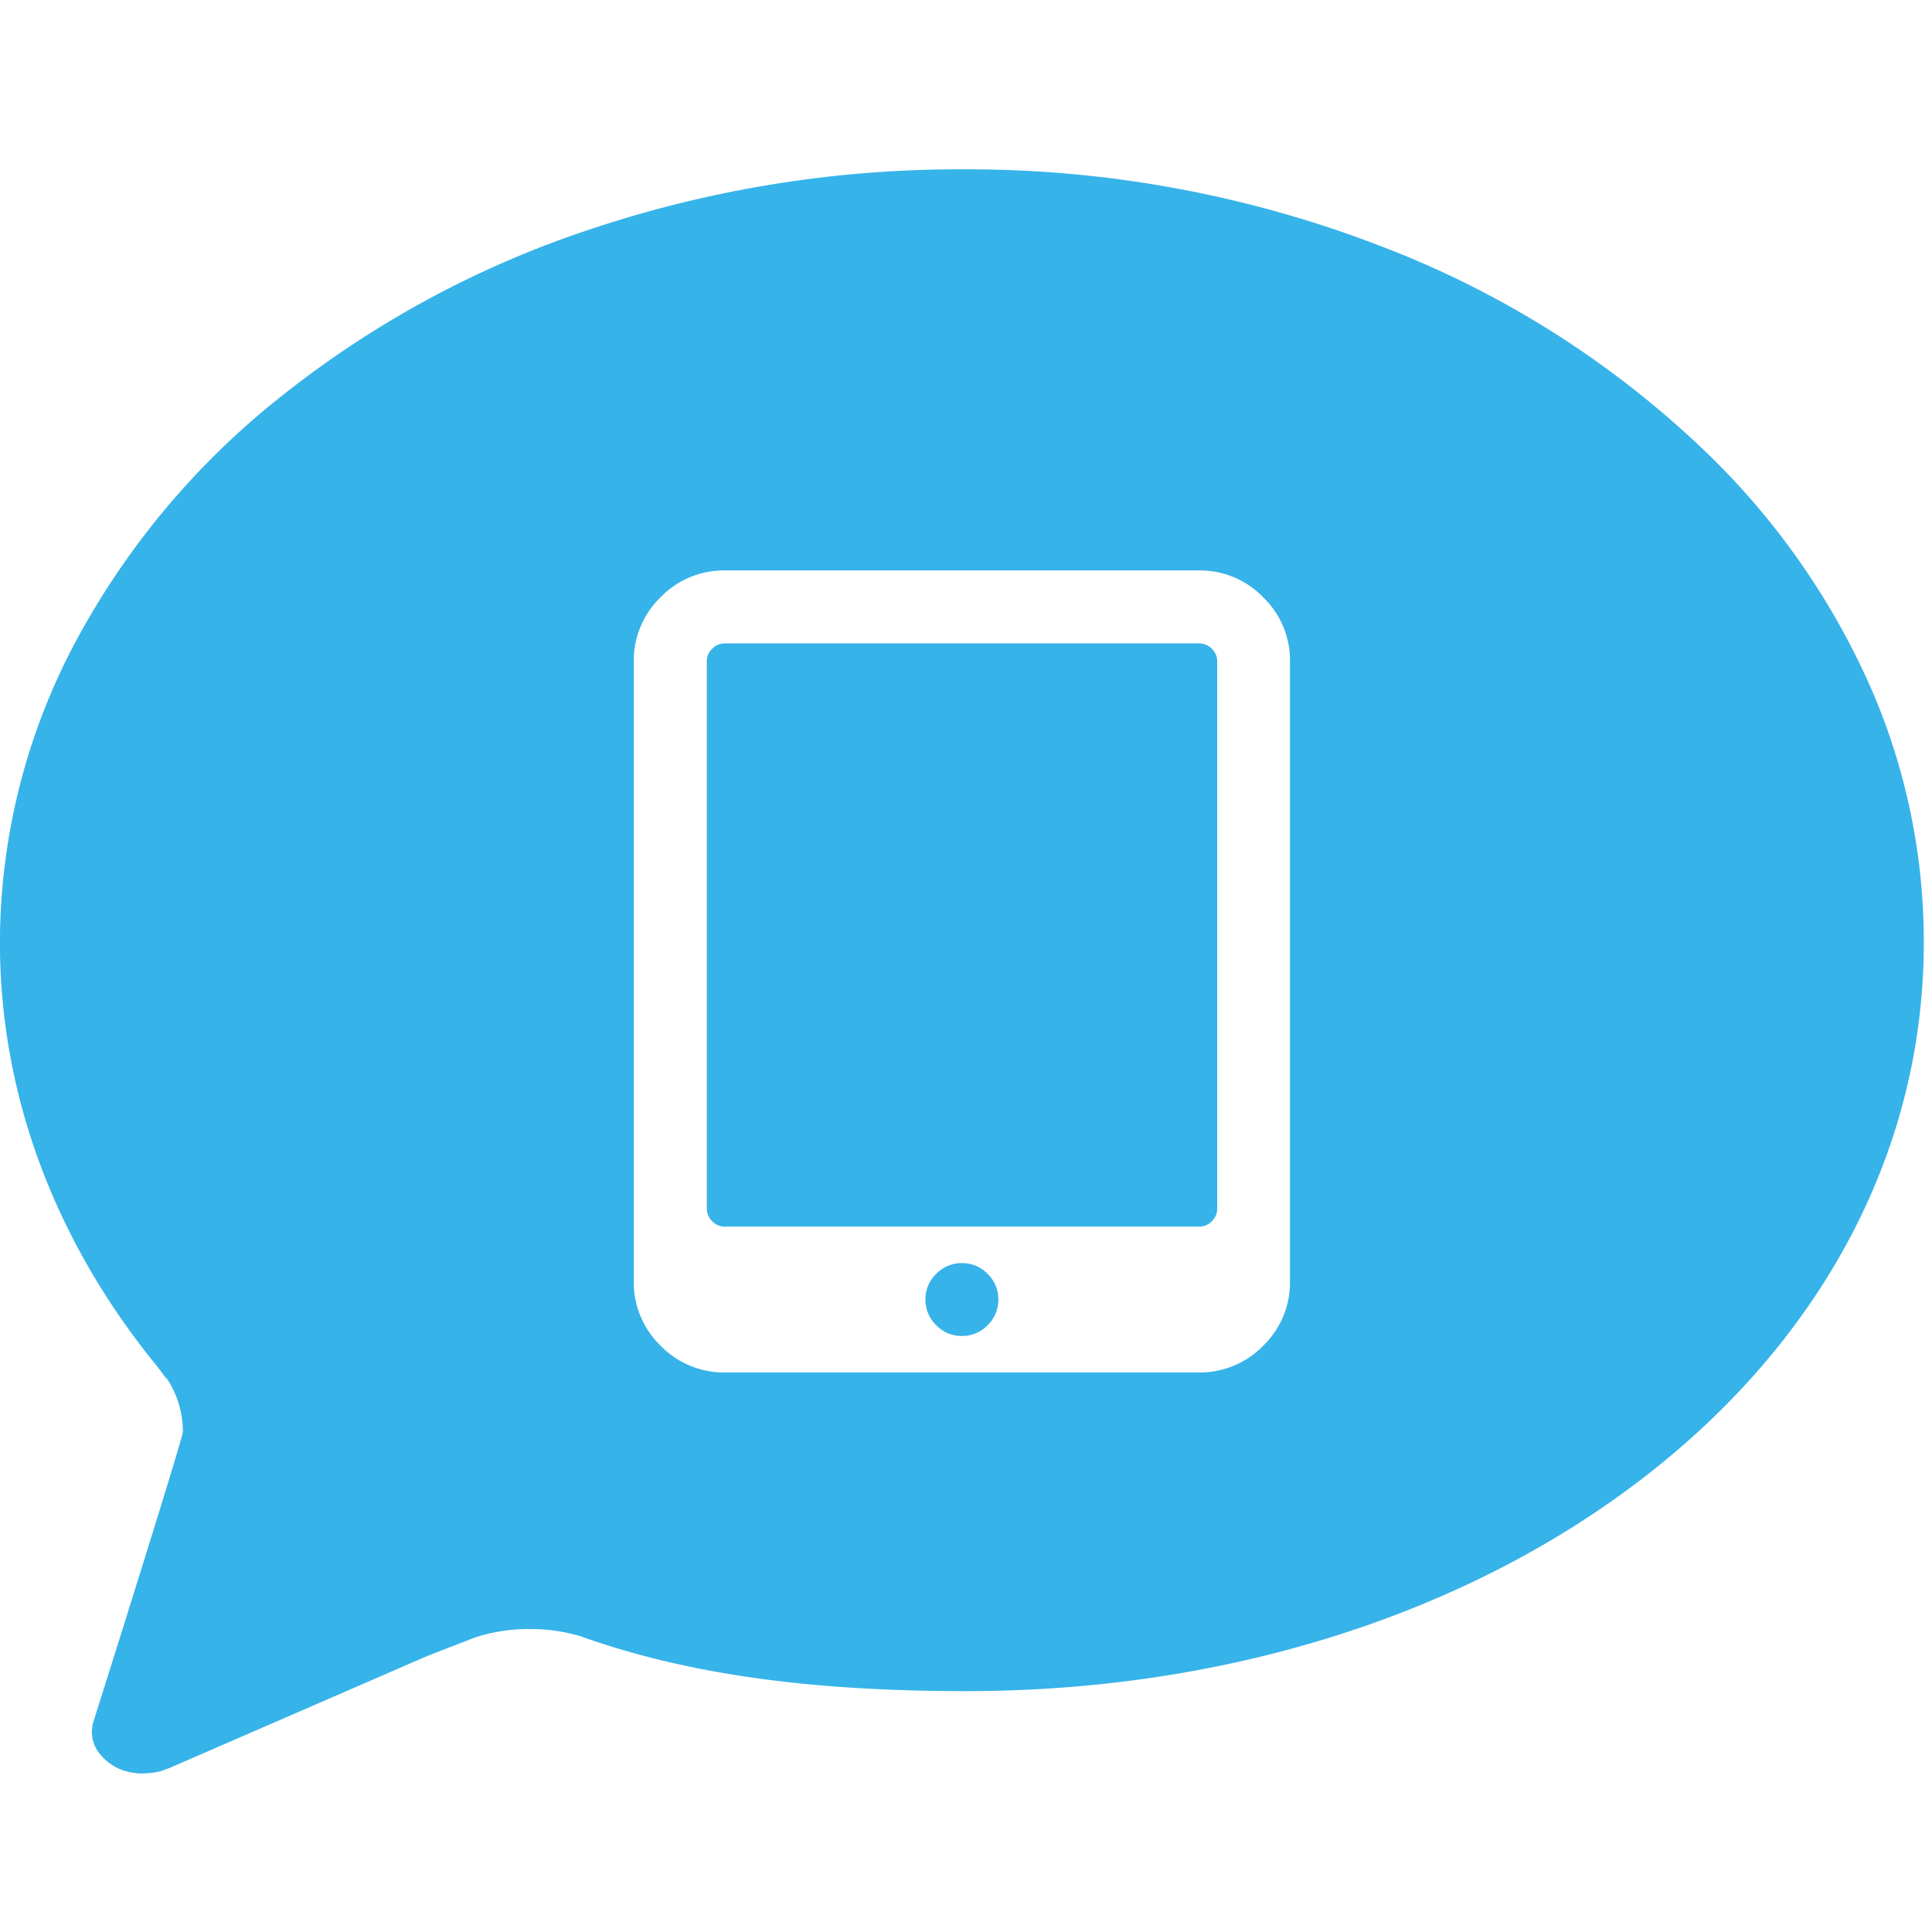 <svg xmlns="http://www.w3.org/2000/svg" xmlns:xlink="http://www.w3.org/1999/xlink" width="150" height="150" viewBox="0 0 150 150">
  <rect x="0" y="0" width="150" height="150" fill="#333333" stroke="none"/>
  <defs>
    <clipPath id="clip-medienbruch">
      <rect width="150" height="150"/>
    </clipPath>
  </defs>
  <g id="medienbruch" clip-path="url(#clip-medienbruch)">
    <rect width="150" height="150" fill="#fff"/>
    <path id="Subtraction_2" data-name="Subtraction 2" d="M-15548.871,12003.539a3.811,3.811,0,0,1-.937-.078,3.959,3.959,0,0,1-2.654-1.734,2.674,2.674,0,0,1-.3-2.156c.07-.219,6.963-22.037,6.963-22.568a7.541,7.541,0,0,0-1.4-4.357,7.4,7.4,0,0,0,.4.7.223.223,0,0,1,.021.033,17.381,17.381,0,0,0-1.395-1.906c-7.74-9.668-11.832-20.879-11.832-32.418a49.764,49.764,0,0,1,5.867-23.369,61.039,61.039,0,0,1,16.01-19.094,77.548,77.548,0,0,1,23.754-12.871,90.148,90.148,0,0,1,29.1-4.723,89.141,89.141,0,0,1,32.855,6.107,74.85,74.85,0,0,1,25.436,16.395,57.787,57.787,0,0,1,12.033,17.3,49.249,49.249,0,0,1,4.313,20.236c0,15.938-7.707,30.672-21.7,41.492-13.865,10.719-32.559,16.621-52.645,16.621-11.943,0-21.229-1.273-29.225-4.008a2.746,2.746,0,0,0-.262-.088l-.027-.01-.031-.01a2.693,2.693,0,0,1-.26-.086.043.043,0,0,0-.01-.025c-.012-.014-.041-.014-.068-.014a13.506,13.506,0,0,0-4.008-.58,13.375,13.375,0,0,0-4.131.619l-.227.076c-.061.025-.2.076-.375.148l-.7.271-.031.012c-1.076.418-2.551.99-2.783,1.094l-19.7,8.559-.619.232A5.9,5.9,0,0,1-15548.871,12003.539Zm45.158-93.4a6.847,6.847,0,0,0-5,2.082,6.843,6.843,0,0,0-2.082,4.992v48.121a6.844,6.844,0,0,0,2.082,4.994,6.859,6.859,0,0,0,5,2.08h36.793a6.858,6.858,0,0,0,5-2.08,6.842,6.842,0,0,0,2.074-4.994v-48.121a6.807,6.807,0,0,0-2.082-4.992,6.81,6.81,0,0,0-4.99-2.082Zm18.4,59.438a2.752,2.752,0,0,1-2-.836,2.756,2.756,0,0,1-.836-2,2.7,2.7,0,0,1,.836-1.988,2.752,2.752,0,0,1,2-.836,2.711,2.711,0,0,1,1.988.836,2.7,2.7,0,0,1,.836,1.988,2.756,2.756,0,0,1-.836,2A2.7,2.7,0,0,1-15485.316,11969.572Zm18.4-8.49h-36.793a1.368,1.368,0,0,1-1-.418,1.372,1.372,0,0,1-.418-1v-42.457a1.365,1.365,0,0,1,.418-.992,1.376,1.376,0,0,1,1-.418h36.793a1.389,1.389,0,0,1,1,.418,1.365,1.365,0,0,1,.418.992v42.457a1.372,1.372,0,0,1-.418,1A1.372,1.372,0,0,1-15466.92,11961.082Z" transform="translate(15560 -11865.85)" fill="#36b3e9"/>
  </g>
</svg>
